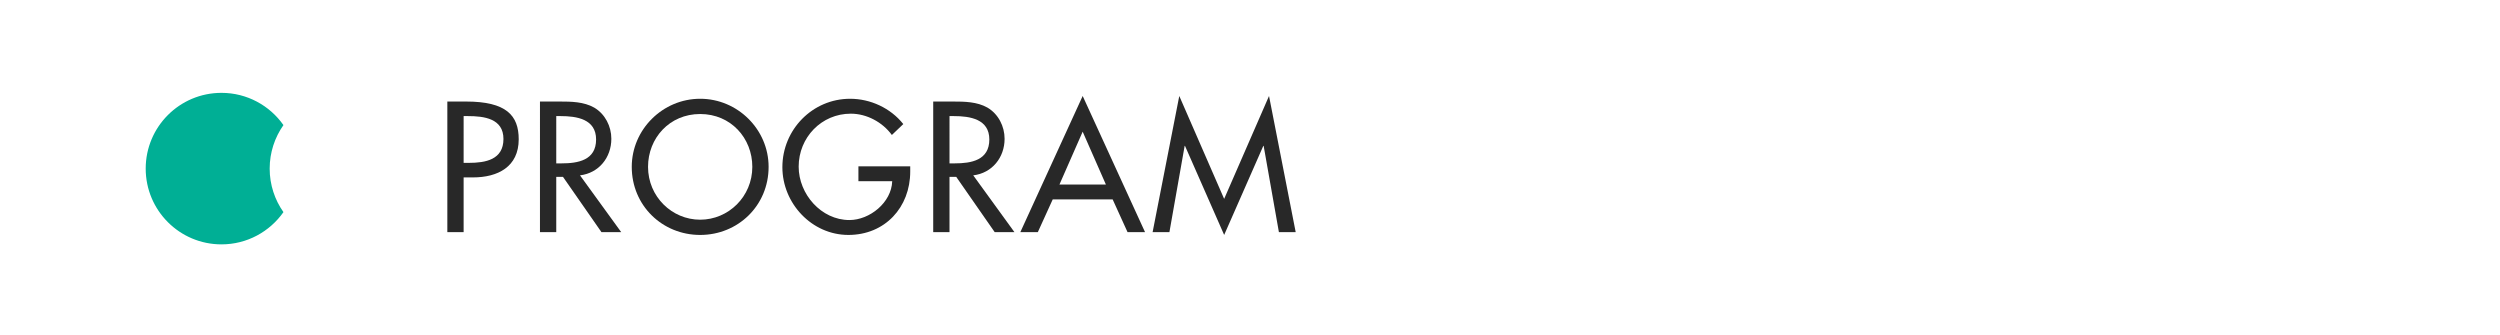 <?xml version="1.0" encoding="utf-8"?>
<!-- Generator: Adobe Illustrator 15.0.0, SVG Export Plug-In . SVG Version: 6.00 Build 0)  -->
<!DOCTYPE svg PUBLIC "-//W3C//DTD SVG 1.1//EN" "http://www.w3.org/Graphics/SVG/1.1/DTD/svg11.dtd">
<svg version="1.1" id="レイヤー_1" xmlns="http://www.w3.org/2000/svg" xmlns:xlink="http://www.w3.org/1999/xlink" x="0px"
	 y="0px" width="231px" height="31px" viewBox="0 0 231 31" enable-background="new 0 0 231 31" xml:space="preserve">
<path fill="#00AF95" d="M24.918,15.581c0-1.498,0.472-2.884,1.272-4.023c-1.267-1.801-3.358-2.978-5.727-2.978c-3.866,0-7,3.134-7,7
	c0,3.865,3.134,7,7,7c2.368,0,4.46-1.178,5.727-2.979C25.39,18.464,24.918,17.077,24.918,15.581z"/>
<g>
	<path fill="#282828" d="M42.839,21.452h-1.505V9.382h1.729c3.714,0,4.866,1.28,4.866,3.489c0,2.545-1.937,3.522-4.226,3.522h-0.864
		V21.452z M42.839,15.049h0.479c1.537,0,3.201-0.289,3.201-2.209c0-1.889-1.792-2.113-3.281-2.113h-0.399V15.049z"/>
	<path fill="#282828" d="M57.401,21.452h-1.825l-3.554-5.107h-0.624v5.107h-1.505V9.382h1.825c1.072,0,2.225,0.017,3.186,0.56
		c1.008,0.593,1.584,1.729,1.584,2.882c0,1.729-1.152,3.169-2.896,3.378L57.401,21.452z M51.398,15.096h0.48
		c1.536,0,3.201-0.287,3.201-2.209c0-1.889-1.793-2.16-3.281-2.16h-0.4V15.096z"/>
	<path fill="#282828" d="M71.019,15.417c0,3.586-2.833,6.292-6.323,6.292c-3.489,0-6.322-2.705-6.322-6.292
		c0-3.457,2.865-6.291,6.322-6.291C68.153,9.125,71.019,11.959,71.019,15.417z M69.514,15.417c0-2.656-1.984-4.882-4.818-4.882
		c-2.833,0-4.817,2.226-4.817,4.882c0,2.754,2.209,4.883,4.817,4.883C67.305,20.3,69.514,18.171,69.514,15.417z"/>
	<path fill="#282828" d="M84.105,15.369v0.48c0,3.314-2.337,5.859-5.714,5.859c-3.378,0-6.099-2.914-6.099-6.259
		c0-3.474,2.785-6.323,6.259-6.323c1.872,0,3.729,0.85,4.914,2.338l-1.057,1.008c-0.864-1.184-2.321-1.969-3.794-1.969
		c-2.705,0-4.817,2.193-4.817,4.898c0,2.53,2.08,4.93,4.689,4.93c1.873,0,3.89-1.617,3.954-3.586h-3.122v-1.376H84.105z"/>
	<path fill="#282828" d="M93.736,21.452h-1.824l-3.554-5.107h-0.624v5.107h-1.505V9.382h1.824c1.073,0,2.226,0.017,3.186,0.56
		c1.009,0.593,1.585,1.729,1.585,2.882c0,1.729-1.152,3.169-2.897,3.378L93.736,21.452z M87.734,15.096h0.479
		c1.537,0,3.201-0.287,3.201-2.209c0-1.889-1.792-2.16-3.281-2.16h-0.399V15.096z"/>
	<path fill="#282828" d="M97.271,18.427l-1.377,3.025h-1.616l5.762-12.583l5.763,12.583h-1.617l-1.376-3.025H97.271z
		 M100.039,12.167l-2.145,4.882h4.29L100.039,12.167z"/>
	<path fill="#282828" d="M109.494,13.48h-0.032l-1.408,7.972h-1.553l2.465-12.583l4.146,9.508l4.146-9.508l2.465,12.583h-1.552
		l-1.409-7.972h-0.032l-3.617,8.228L109.494,13.48z"/>
</g>
</svg>
